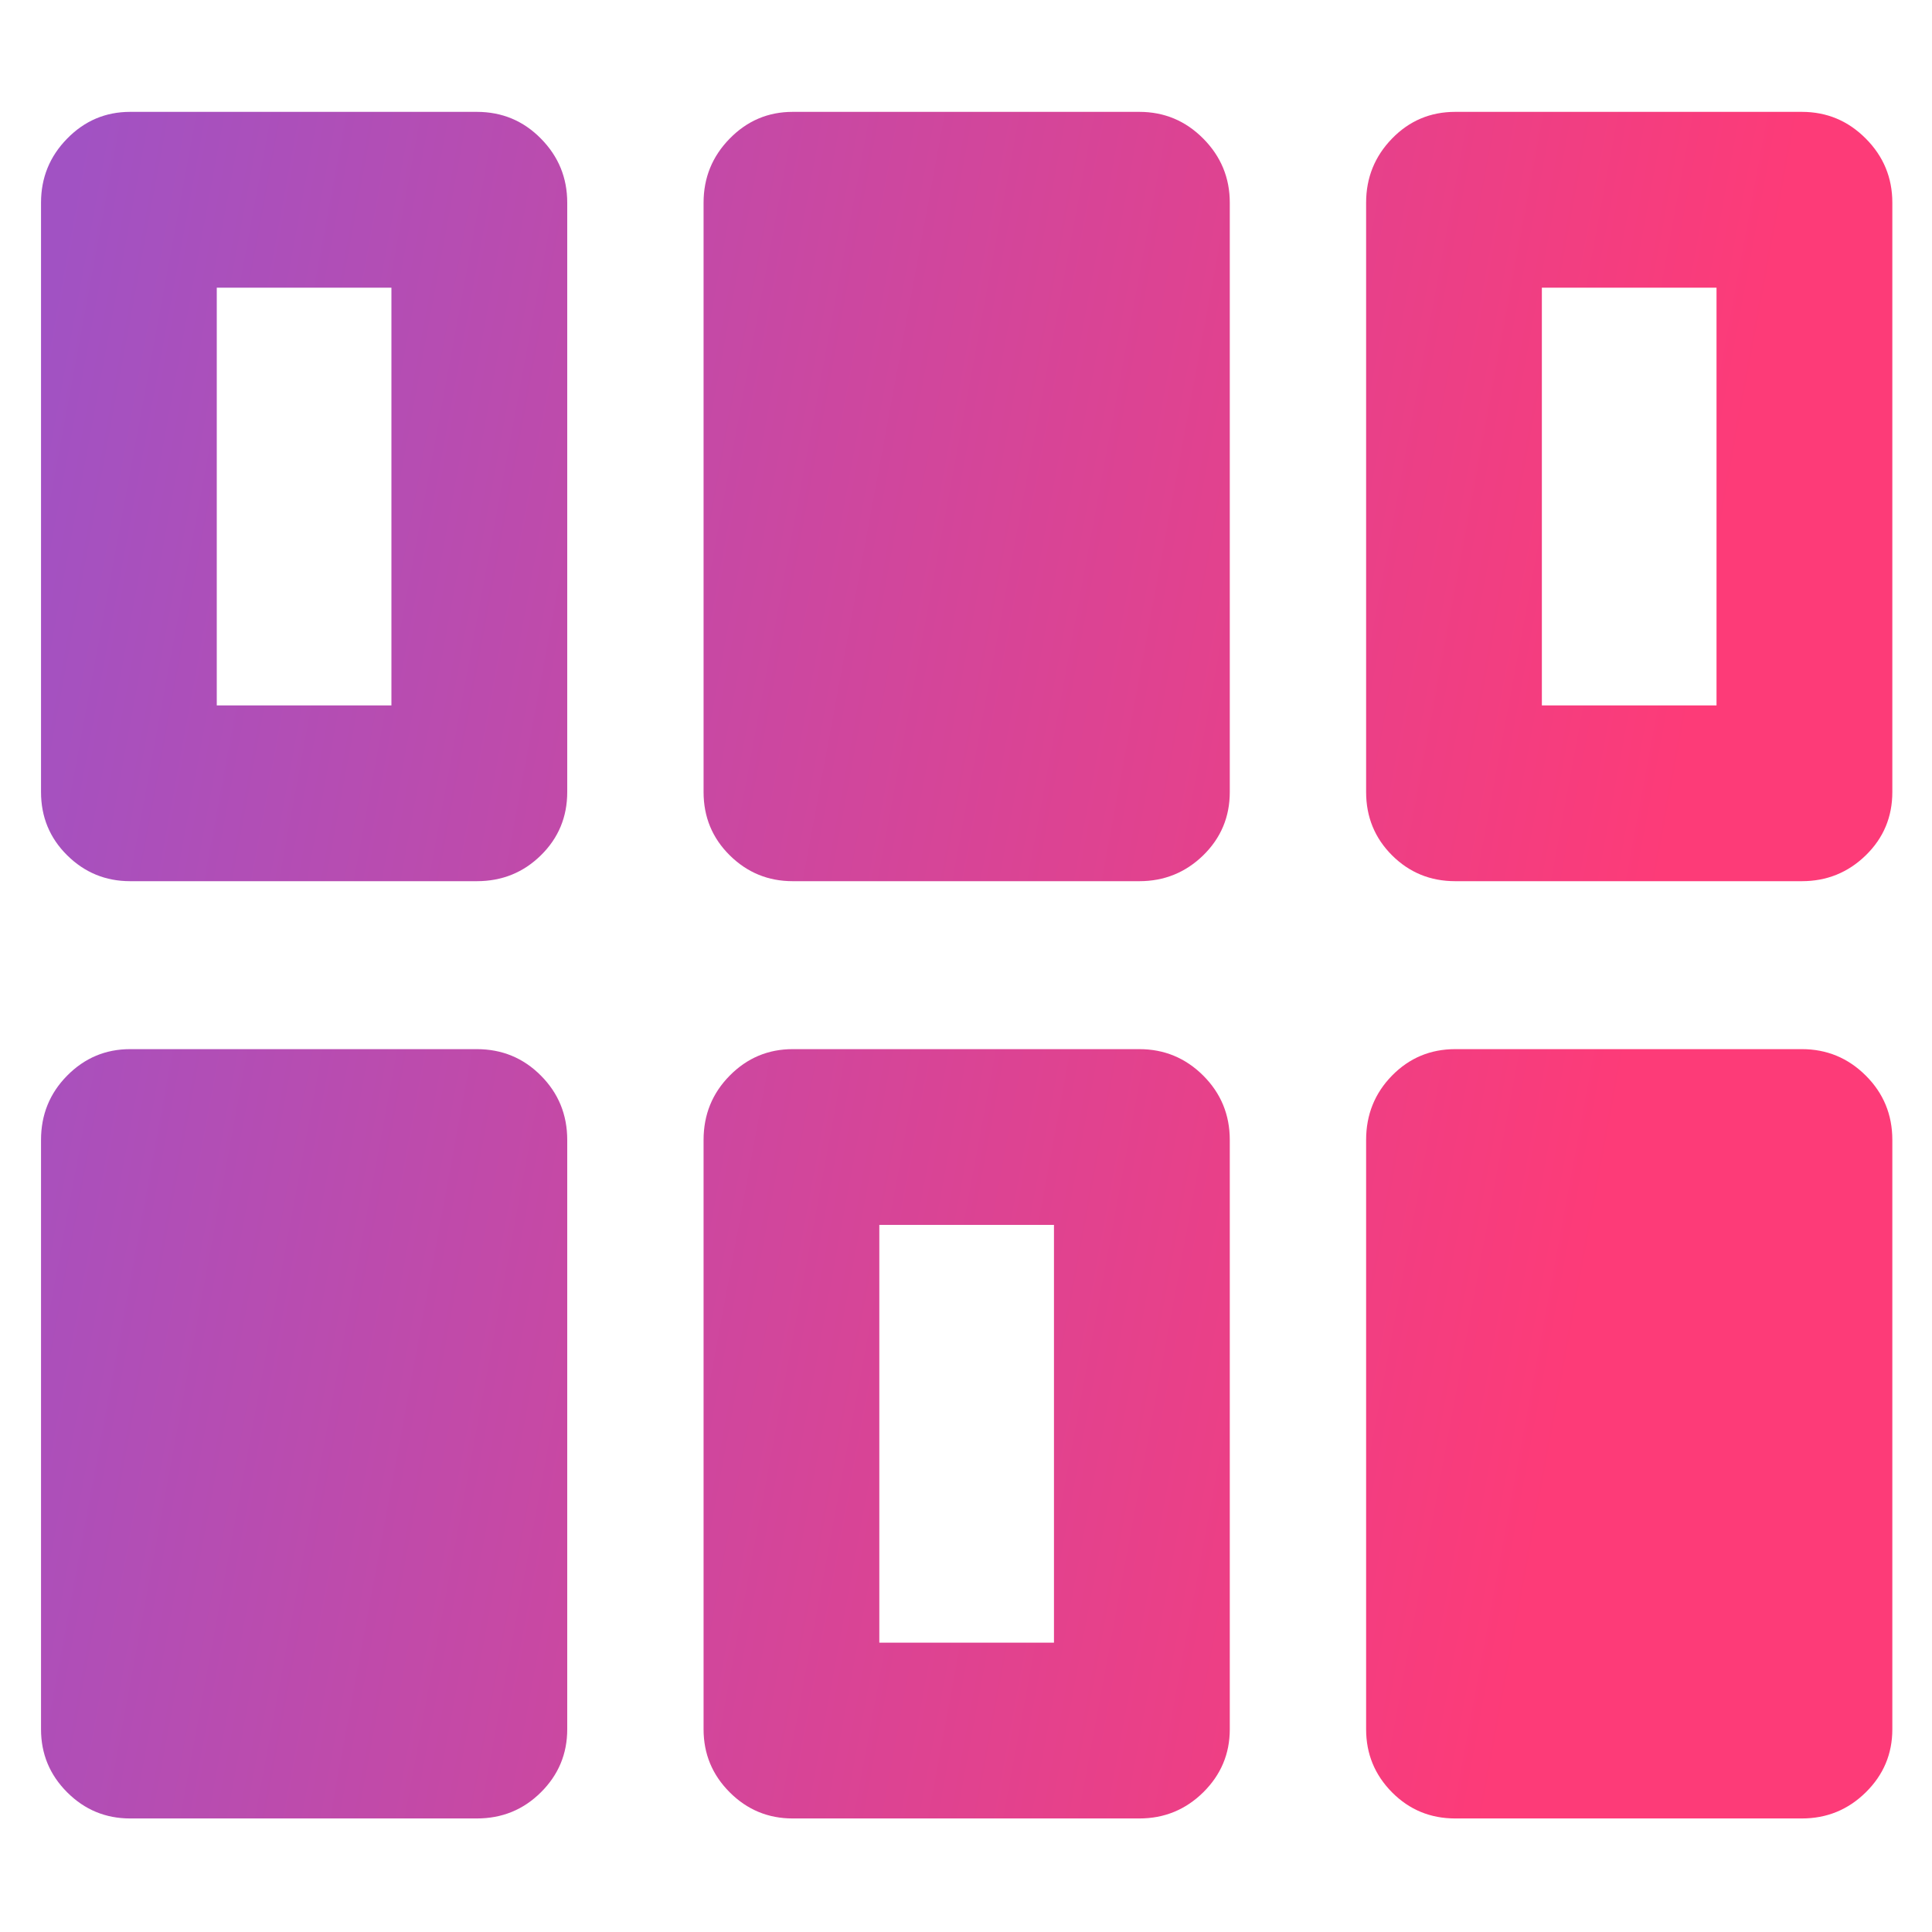 <svg width="30" height="30" viewBox="0 0 30 30" fill="none" xmlns="http://www.w3.org/2000/svg">
<path d="M0.637 26.852V17.701C0.637 17.309 0.772 16.976 1.043 16.702C1.314 16.428 1.64 16.291 2.021 16.291H7.403C7.795 16.291 8.127 16.428 8.399 16.702C8.672 16.976 8.808 17.309 8.808 17.701V26.852C8.808 27.234 8.672 27.56 8.399 27.831C8.127 28.102 7.795 28.237 7.403 28.237H2.021C1.64 28.237 1.314 28.102 1.043 27.831C0.772 27.56 0.637 27.234 0.637 26.852ZM10.925 26.852V17.701C10.925 17.309 11.06 16.976 11.331 16.702C11.602 16.428 11.928 16.291 12.309 16.291H17.691C18.078 16.291 18.409 16.428 18.684 16.702C18.958 16.976 19.096 17.309 19.096 17.701V26.852C19.096 27.234 18.958 27.56 18.684 27.831C18.409 28.102 18.078 28.237 17.691 28.237H12.309C11.928 28.237 11.602 28.102 11.331 27.831C11.06 27.56 10.925 27.234 10.925 26.852ZM21.213 26.852V17.701C21.213 17.309 21.347 16.976 21.615 16.702C21.884 16.428 22.211 16.291 22.597 16.291H27.979C28.366 16.291 28.697 16.428 28.972 16.702C29.247 16.976 29.384 17.309 29.384 17.701V26.852C29.384 27.234 29.247 27.56 28.972 27.831C28.697 28.102 28.366 28.237 27.979 28.237H22.597C22.211 28.237 21.884 28.102 21.615 27.831C21.347 27.56 21.213 27.234 21.213 26.852ZM13.654 25.507H16.366V19.02H13.654V25.507ZM0.637 12.299V3.147C0.637 2.76 0.772 2.428 1.043 2.152C1.314 1.875 1.64 1.737 2.021 1.737H7.403C7.795 1.737 8.127 1.875 8.399 2.152C8.672 2.428 8.808 2.76 8.808 3.147V12.299C8.808 12.685 8.672 13.013 8.399 13.281C8.127 13.549 7.795 13.683 7.403 13.683H2.021C1.64 13.683 1.314 13.549 1.043 13.281C0.772 13.013 0.637 12.685 0.637 12.299ZM10.925 12.299V3.147C10.925 2.76 11.06 2.428 11.331 2.152C11.602 1.875 11.928 1.737 12.309 1.737H17.691C18.078 1.737 18.409 1.875 18.684 2.152C18.958 2.428 19.096 2.76 19.096 3.147V12.299C19.096 12.685 18.958 13.013 18.684 13.281C18.409 13.549 18.078 13.683 17.691 13.683H12.309C11.928 13.683 11.602 13.549 11.331 13.281C11.06 13.013 10.925 12.685 10.925 12.299ZM21.213 12.299V3.147C21.213 2.76 21.347 2.428 21.615 2.152C21.884 1.875 22.211 1.737 22.597 1.737H27.979C28.366 1.737 28.697 1.875 28.972 2.152C29.247 2.428 29.384 2.76 29.384 3.147V12.299C29.384 12.685 29.247 13.013 28.972 13.281C28.697 13.549 28.366 13.683 27.979 13.683H22.597C22.211 13.683 21.884 13.549 21.615 13.281C21.347 13.013 21.213 12.685 21.213 12.299ZM3.366 10.954H6.078V4.467H3.366V10.954ZM23.942 10.954H26.654V4.467H23.942V10.954Z" fill="url(#paint0_linear_1429_96410)"/>
<defs>
<linearGradient id="paint0_linear_1429_96410" x1="22.963" y1="29.093" x2="-2.859" y2="24.309" gradientUnits="userSpaceOnUse">
<stop stop-color="#FD3B78"/>
<stop offset="1" stop-color="#A152C3"/>
</linearGradient>
</defs>
</svg>
